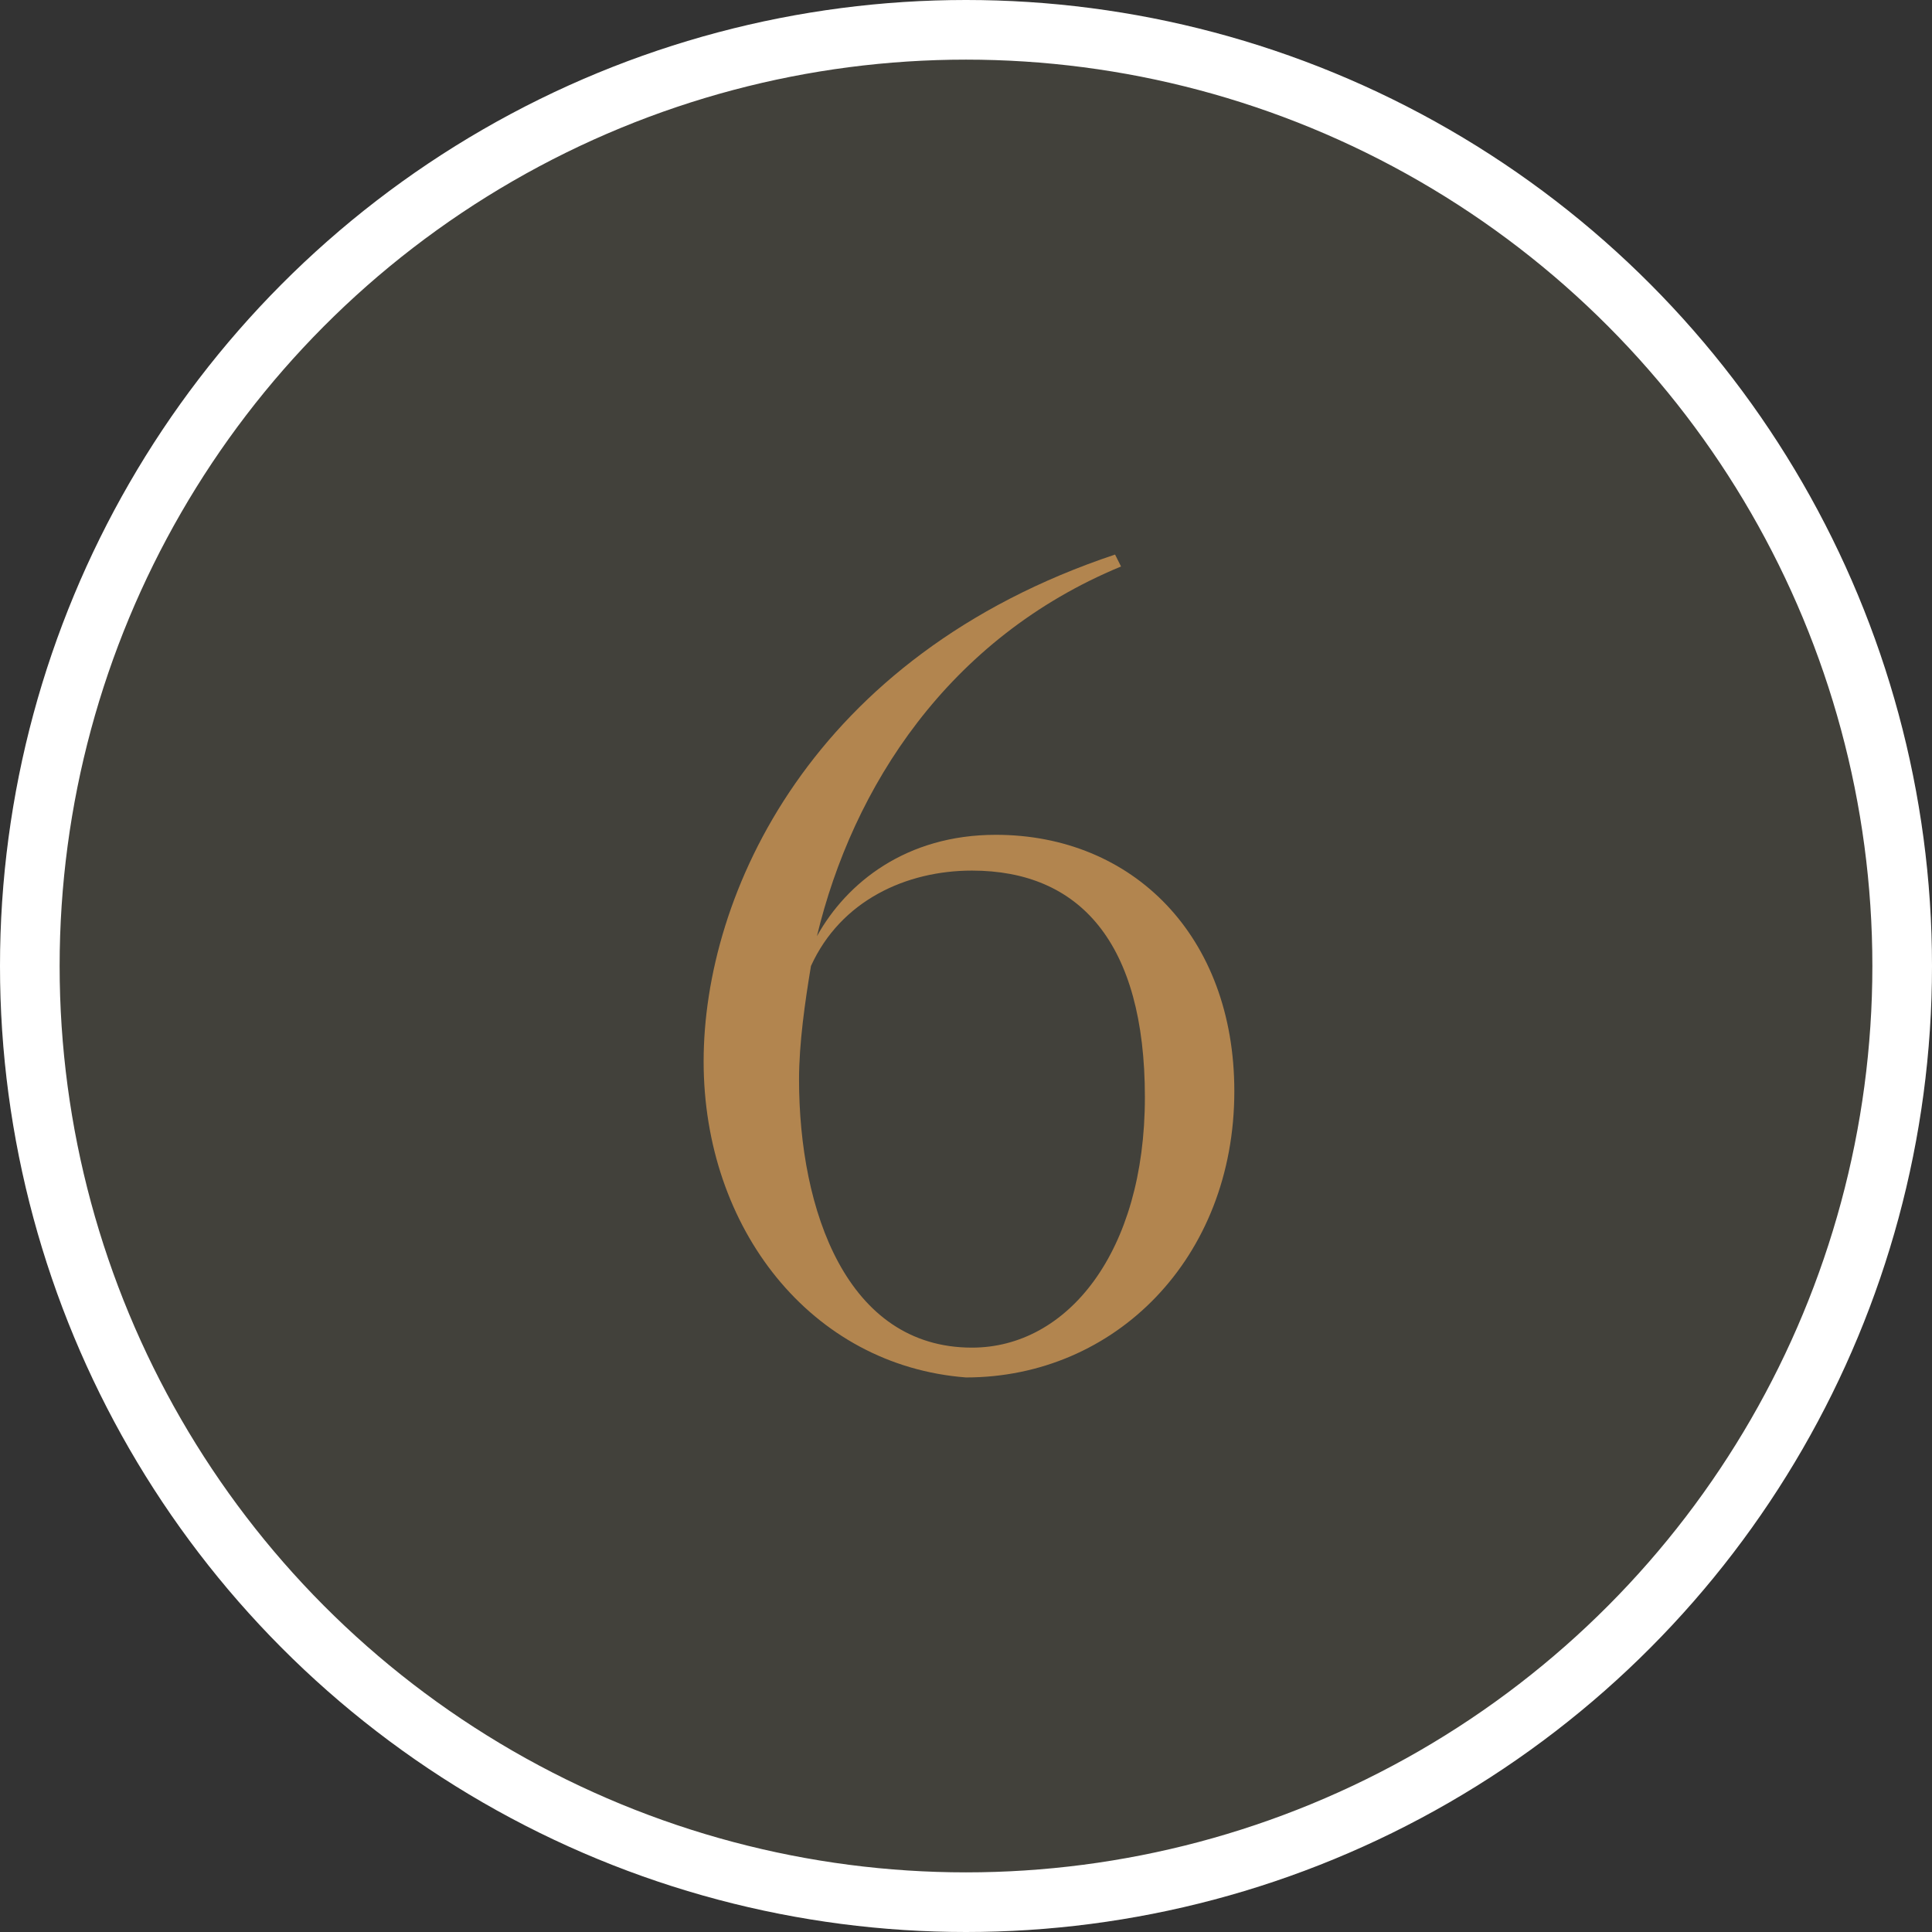 <svg xmlns="http://www.w3.org/2000/svg" xmlns:xlink="http://www.w3.org/1999/xlink" id="Component_11" x="0px" y="0px" viewBox="0 0 32.4 32.4" style="enable-background:new 0 0 32.4 32.4;" xml:space="preserve">
<rect x="0" y="0" width="32.4" height="32.4" fill="#333333" stroke="none"/>
<style type="text/css">
	.st0{fill:#42413B;}
	.st1{fill:none;stroke:#FFFFFF;}
	.st2{enable-background:new    ;}
	.st3{fill:#B2854F;}
</style>
<g id="Ellipse_6">
	<circle class="st0" cx="16.2" cy="16.2" r="16.2"></circle>
	<circle class="st1" cx="16.2" cy="16.2" r="15.7"></circle>
</g>
<g class="st2">
	<path class="st3" d="M11.8,17.8c0-2.8,1.8-6.8,6.9-8.5l0.1,0.2c-2.9,1.2-4.5,3.7-5.1,6.2c0.5-0.9,1.5-1.7,3-1.7c2.3,0,4,1.7,4,4.3   c0,2.8-2,4.8-4.5,4.8C13.6,22.9,11.8,20.6,11.8,17.8z M19.2,18.4c0-2.6-1.1-3.8-2.9-3.8c-1.1,0-2.2,0.5-2.7,1.6   c-0.1,0.6-0.2,1.3-0.2,1.9c0,2.2,0.8,4.5,2.9,4.5C17.9,22.6,19.2,21,19.2,18.4z"></path>
</g>
</svg>